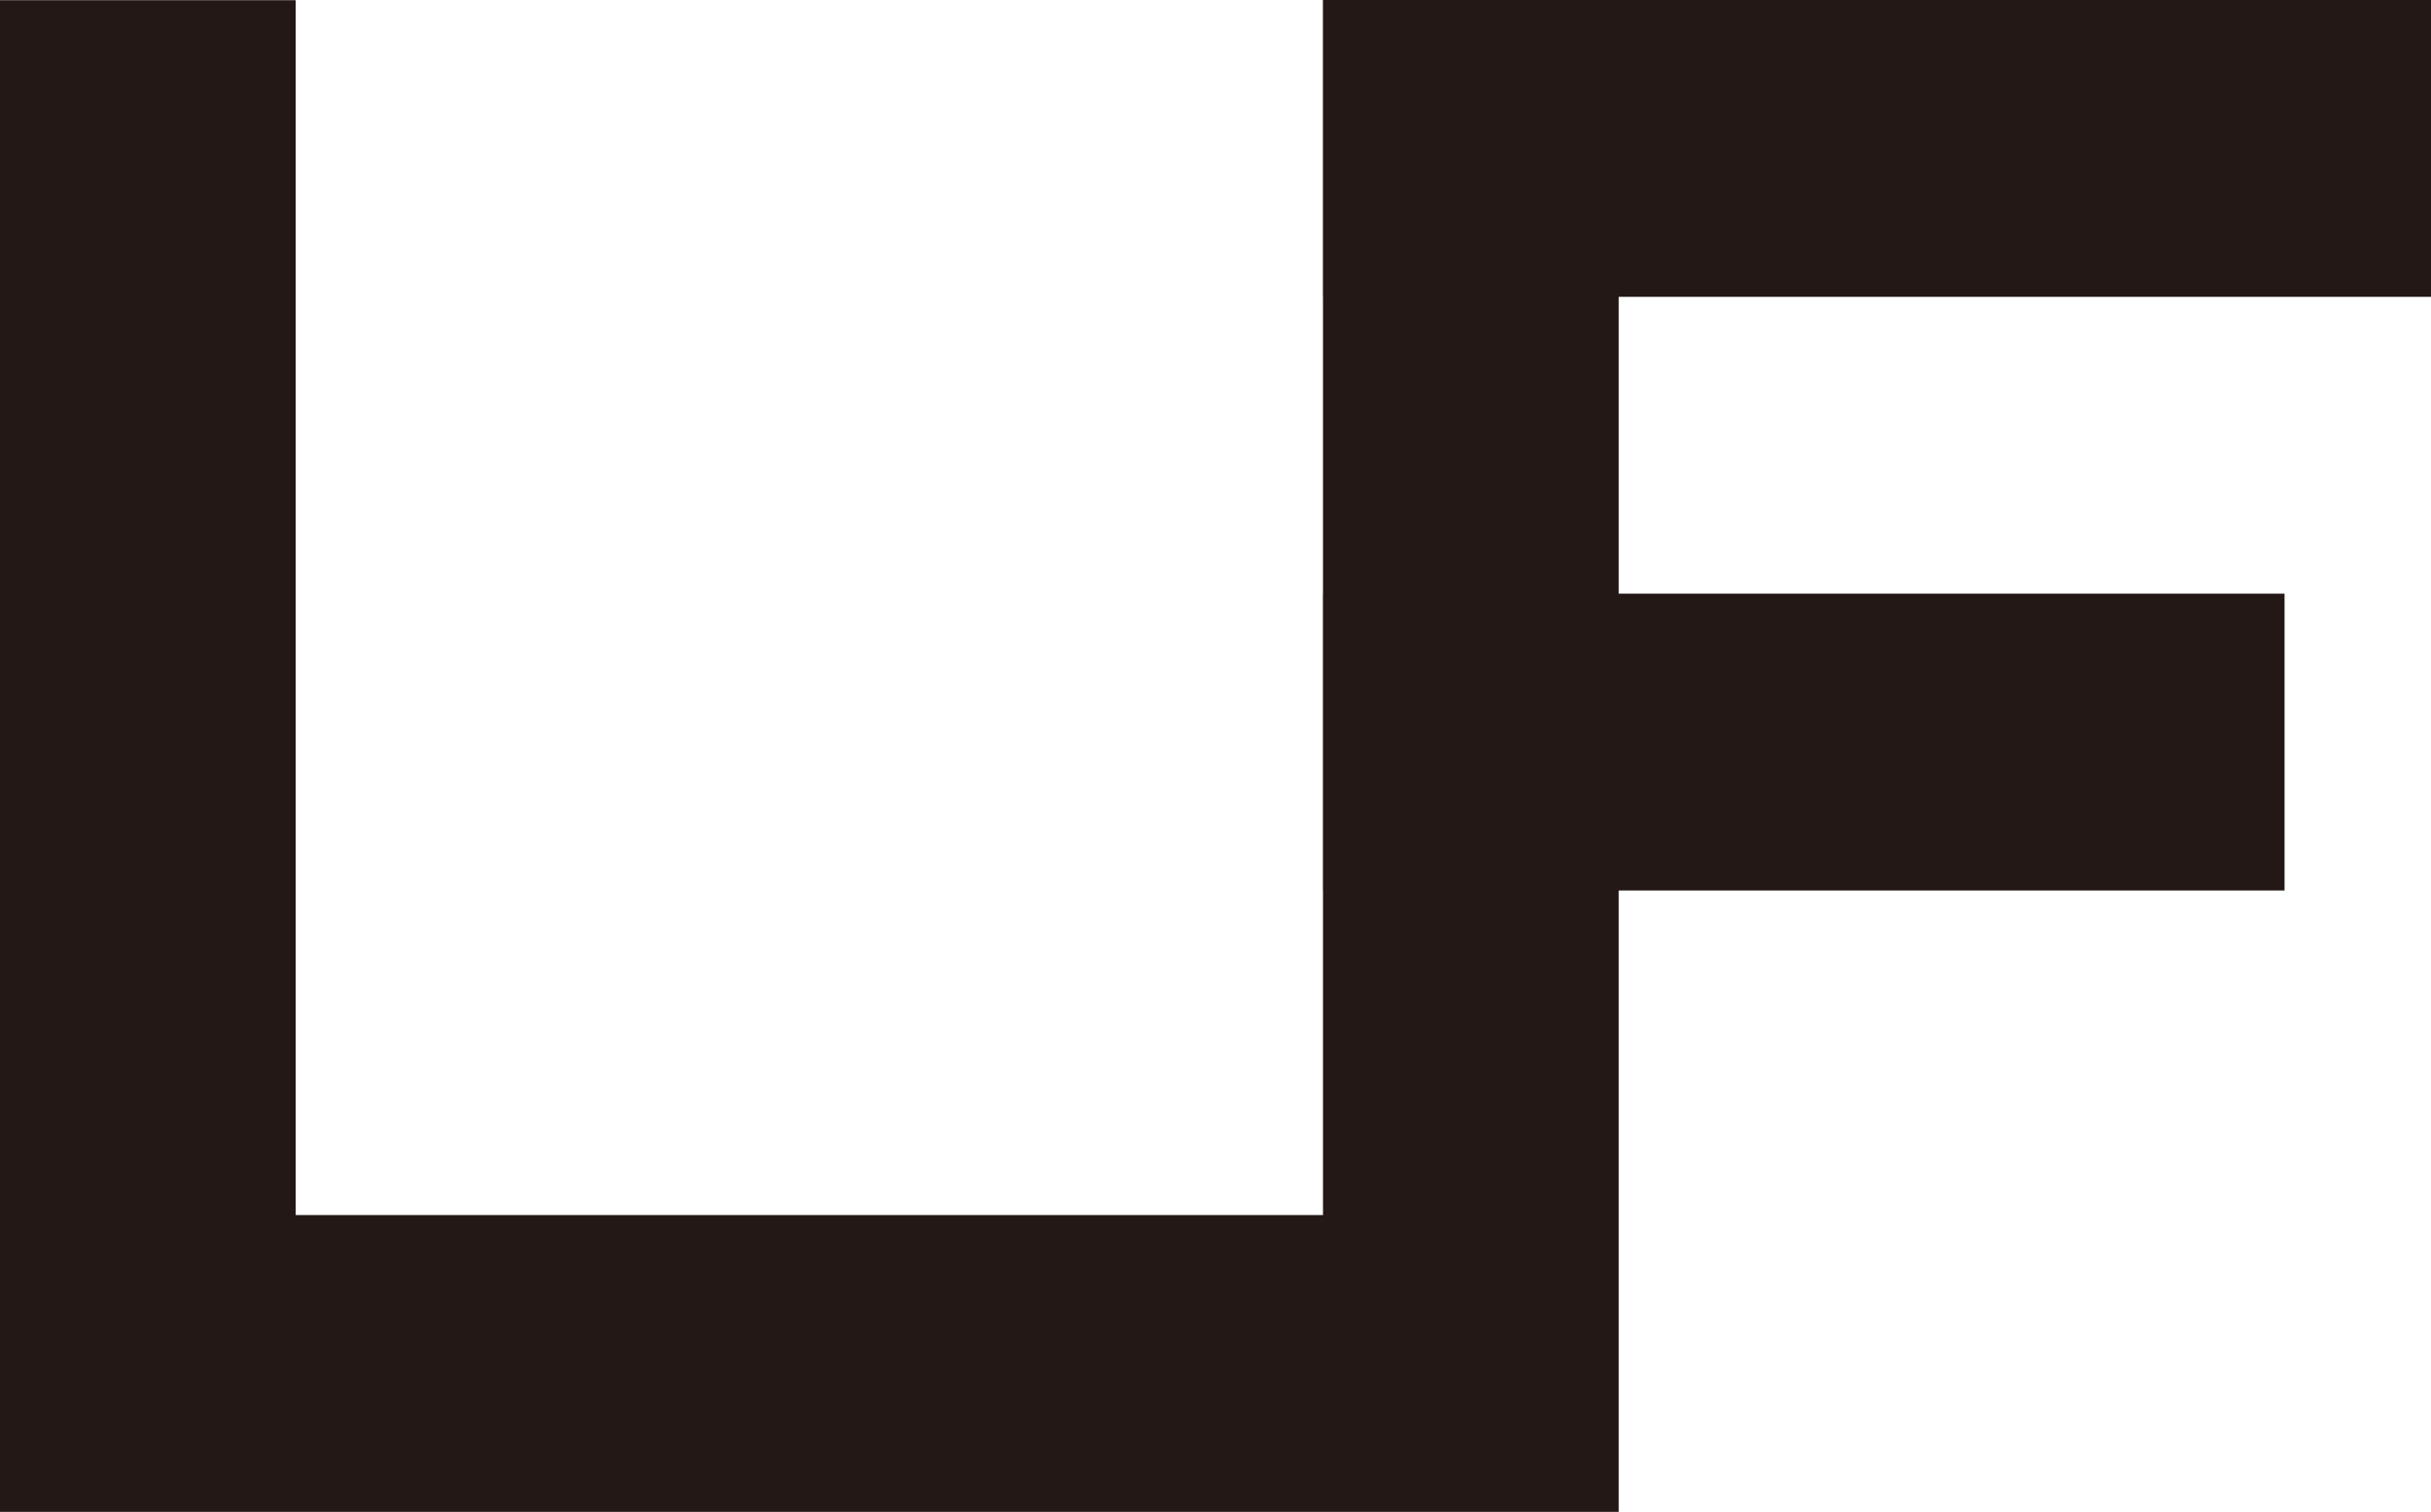 <svg xmlns="http://www.w3.org/2000/svg" width="82" height="51" viewBox="0 0 82 51" fill="none">
  <path d="M82 10.013V0H44.623V10.013H44.626V20.026H44.623V30.039H44.626V40.987H9.974V0.006H0V10.013V51H3.796H3.802H25.384H44.626H54.601V30.039H77.06V20.026H54.601V10.013H82Z" fill="#231815"/>
</svg>
